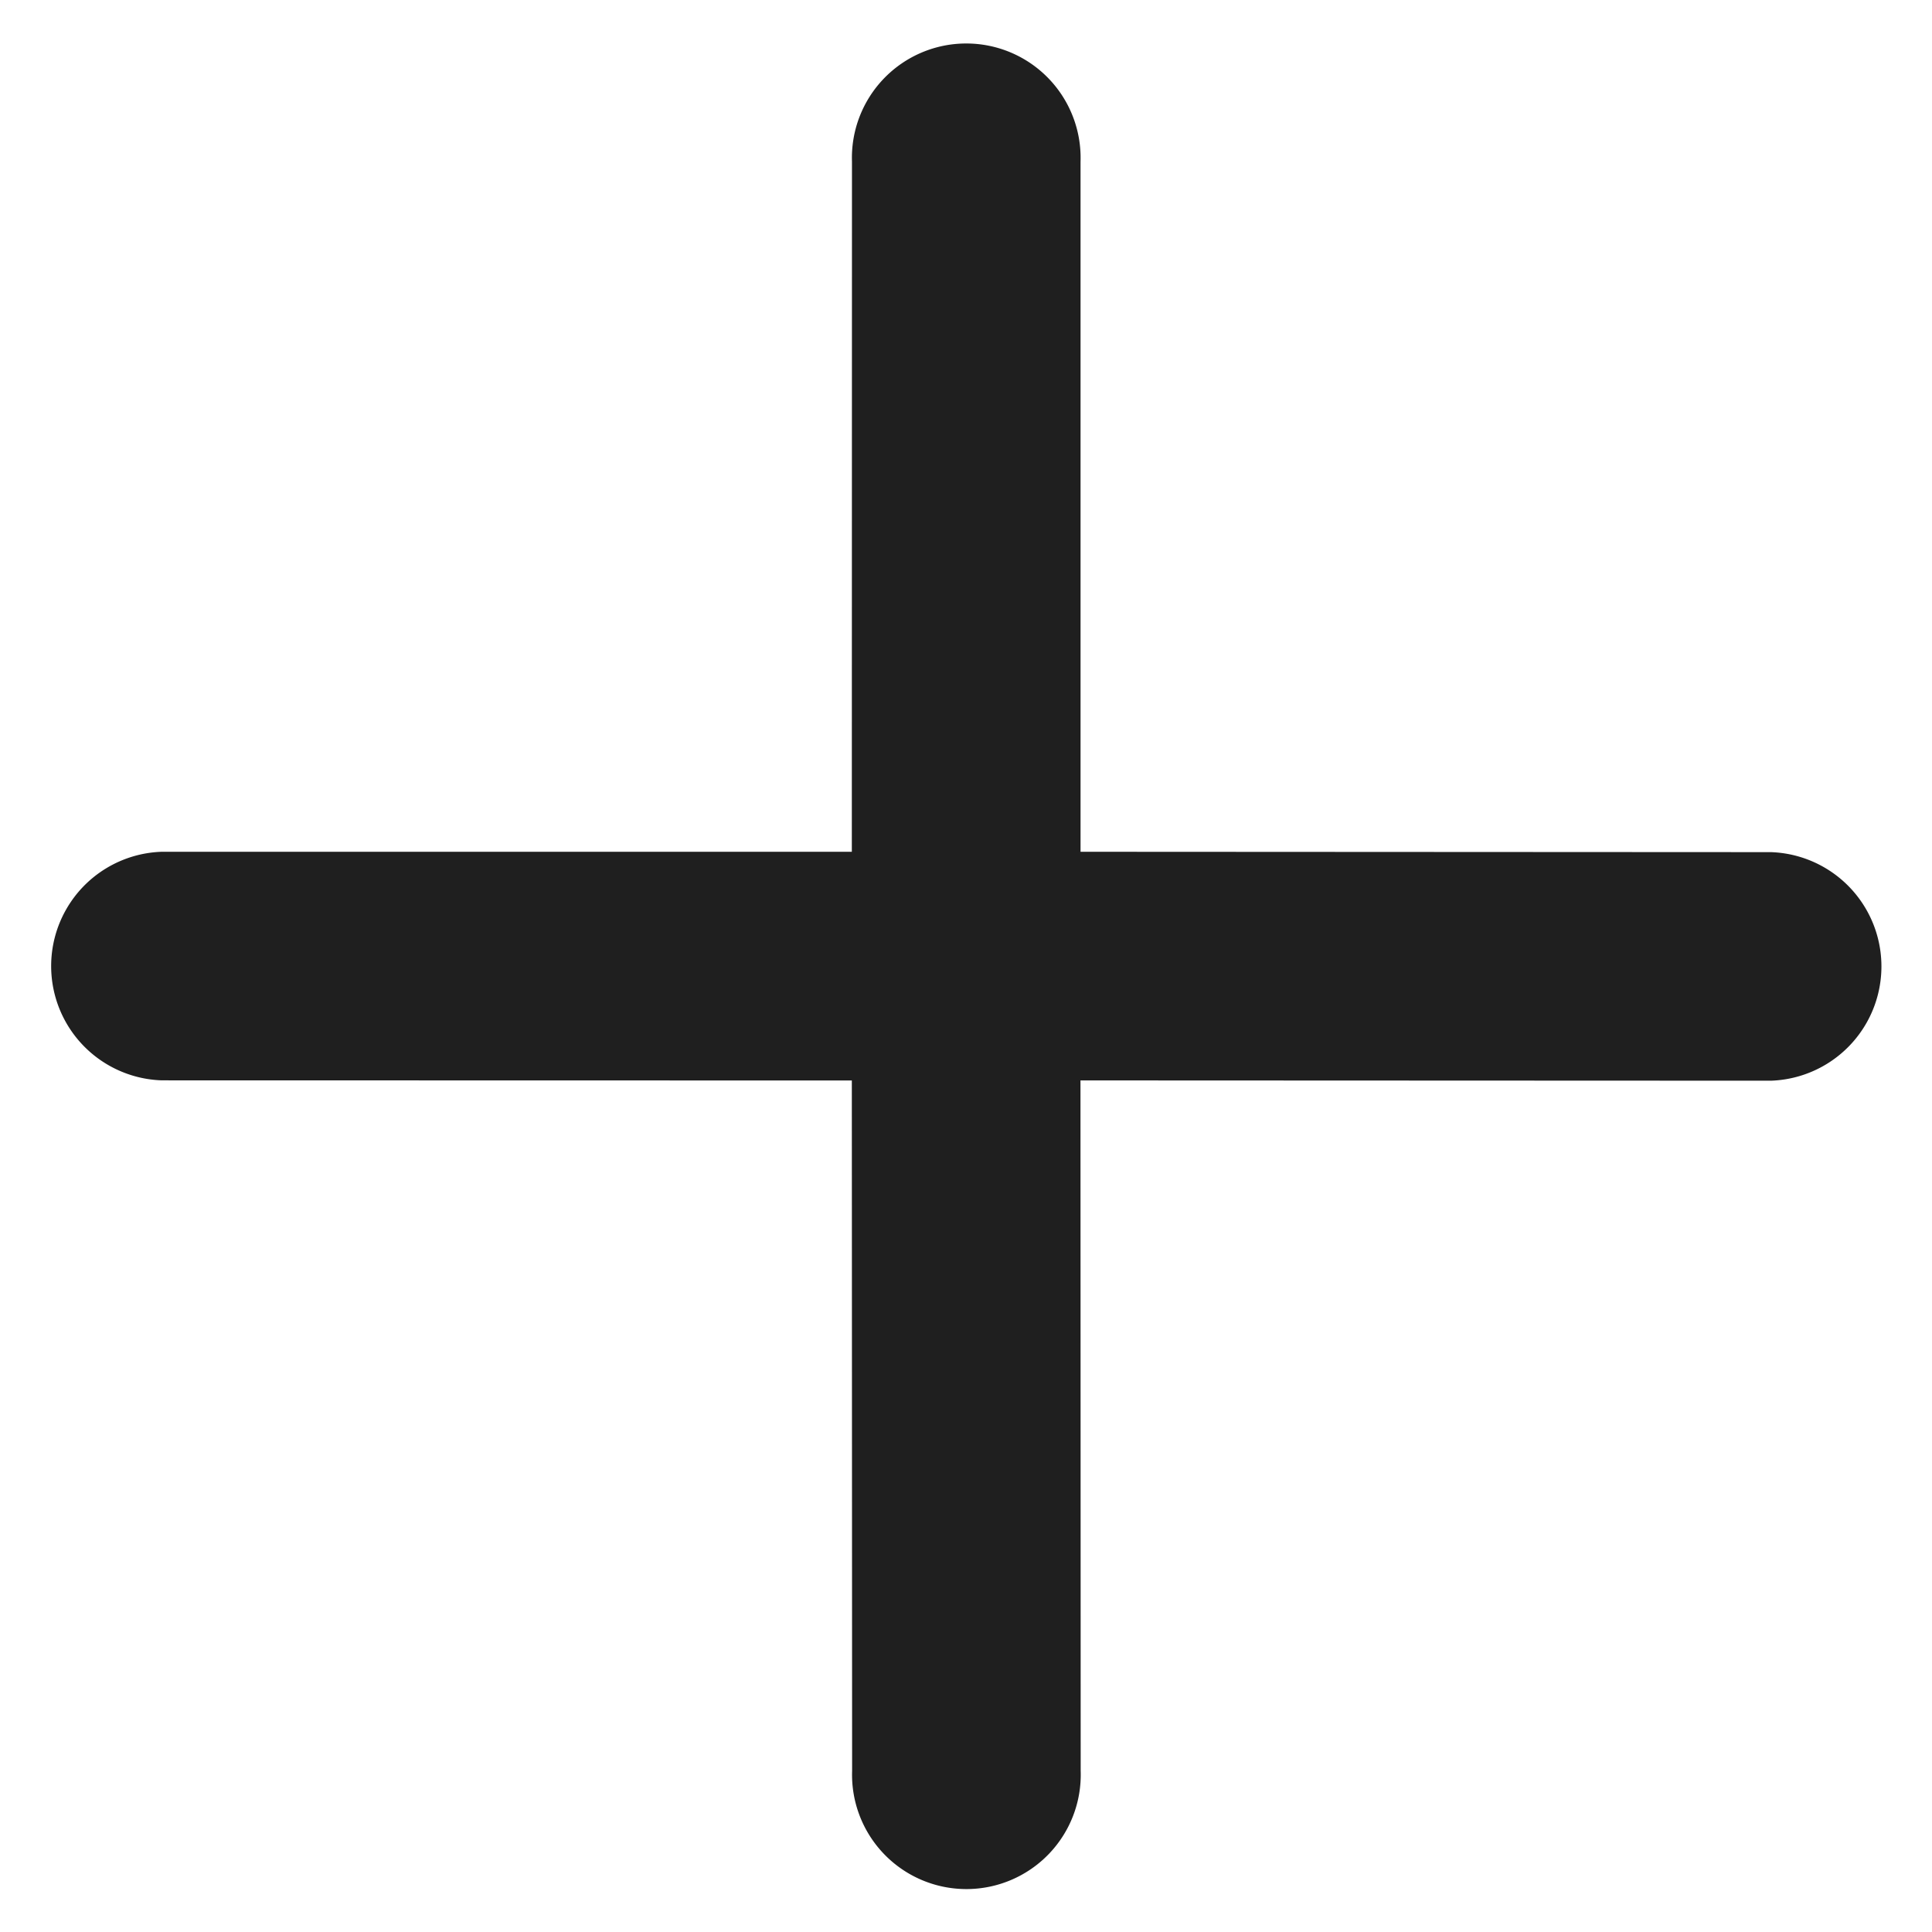<svg xmlns="http://www.w3.org/2000/svg" width="19.126" height="19.126" viewBox="0 0 19.126 19.126">
  <path id="Icon_ionic-ios-close" data-name="Icon ionic-ios-close" d="M8.365,6.761,13.2,1.93a1.132,1.132,0,0,0-1.6-1.6L6.765,5.16,1.934.329a1.132,1.132,0,1,0-1.6,1.6L5.164,6.761.333,11.592a1.132,1.132,0,0,0,1.6,1.6L6.765,8.362,11.6,13.193a1.132,1.132,0,1,0,1.6-1.6Z" transform="translate(9.562) rotate(45)" fill="#1f1f1f"/>
</svg>
